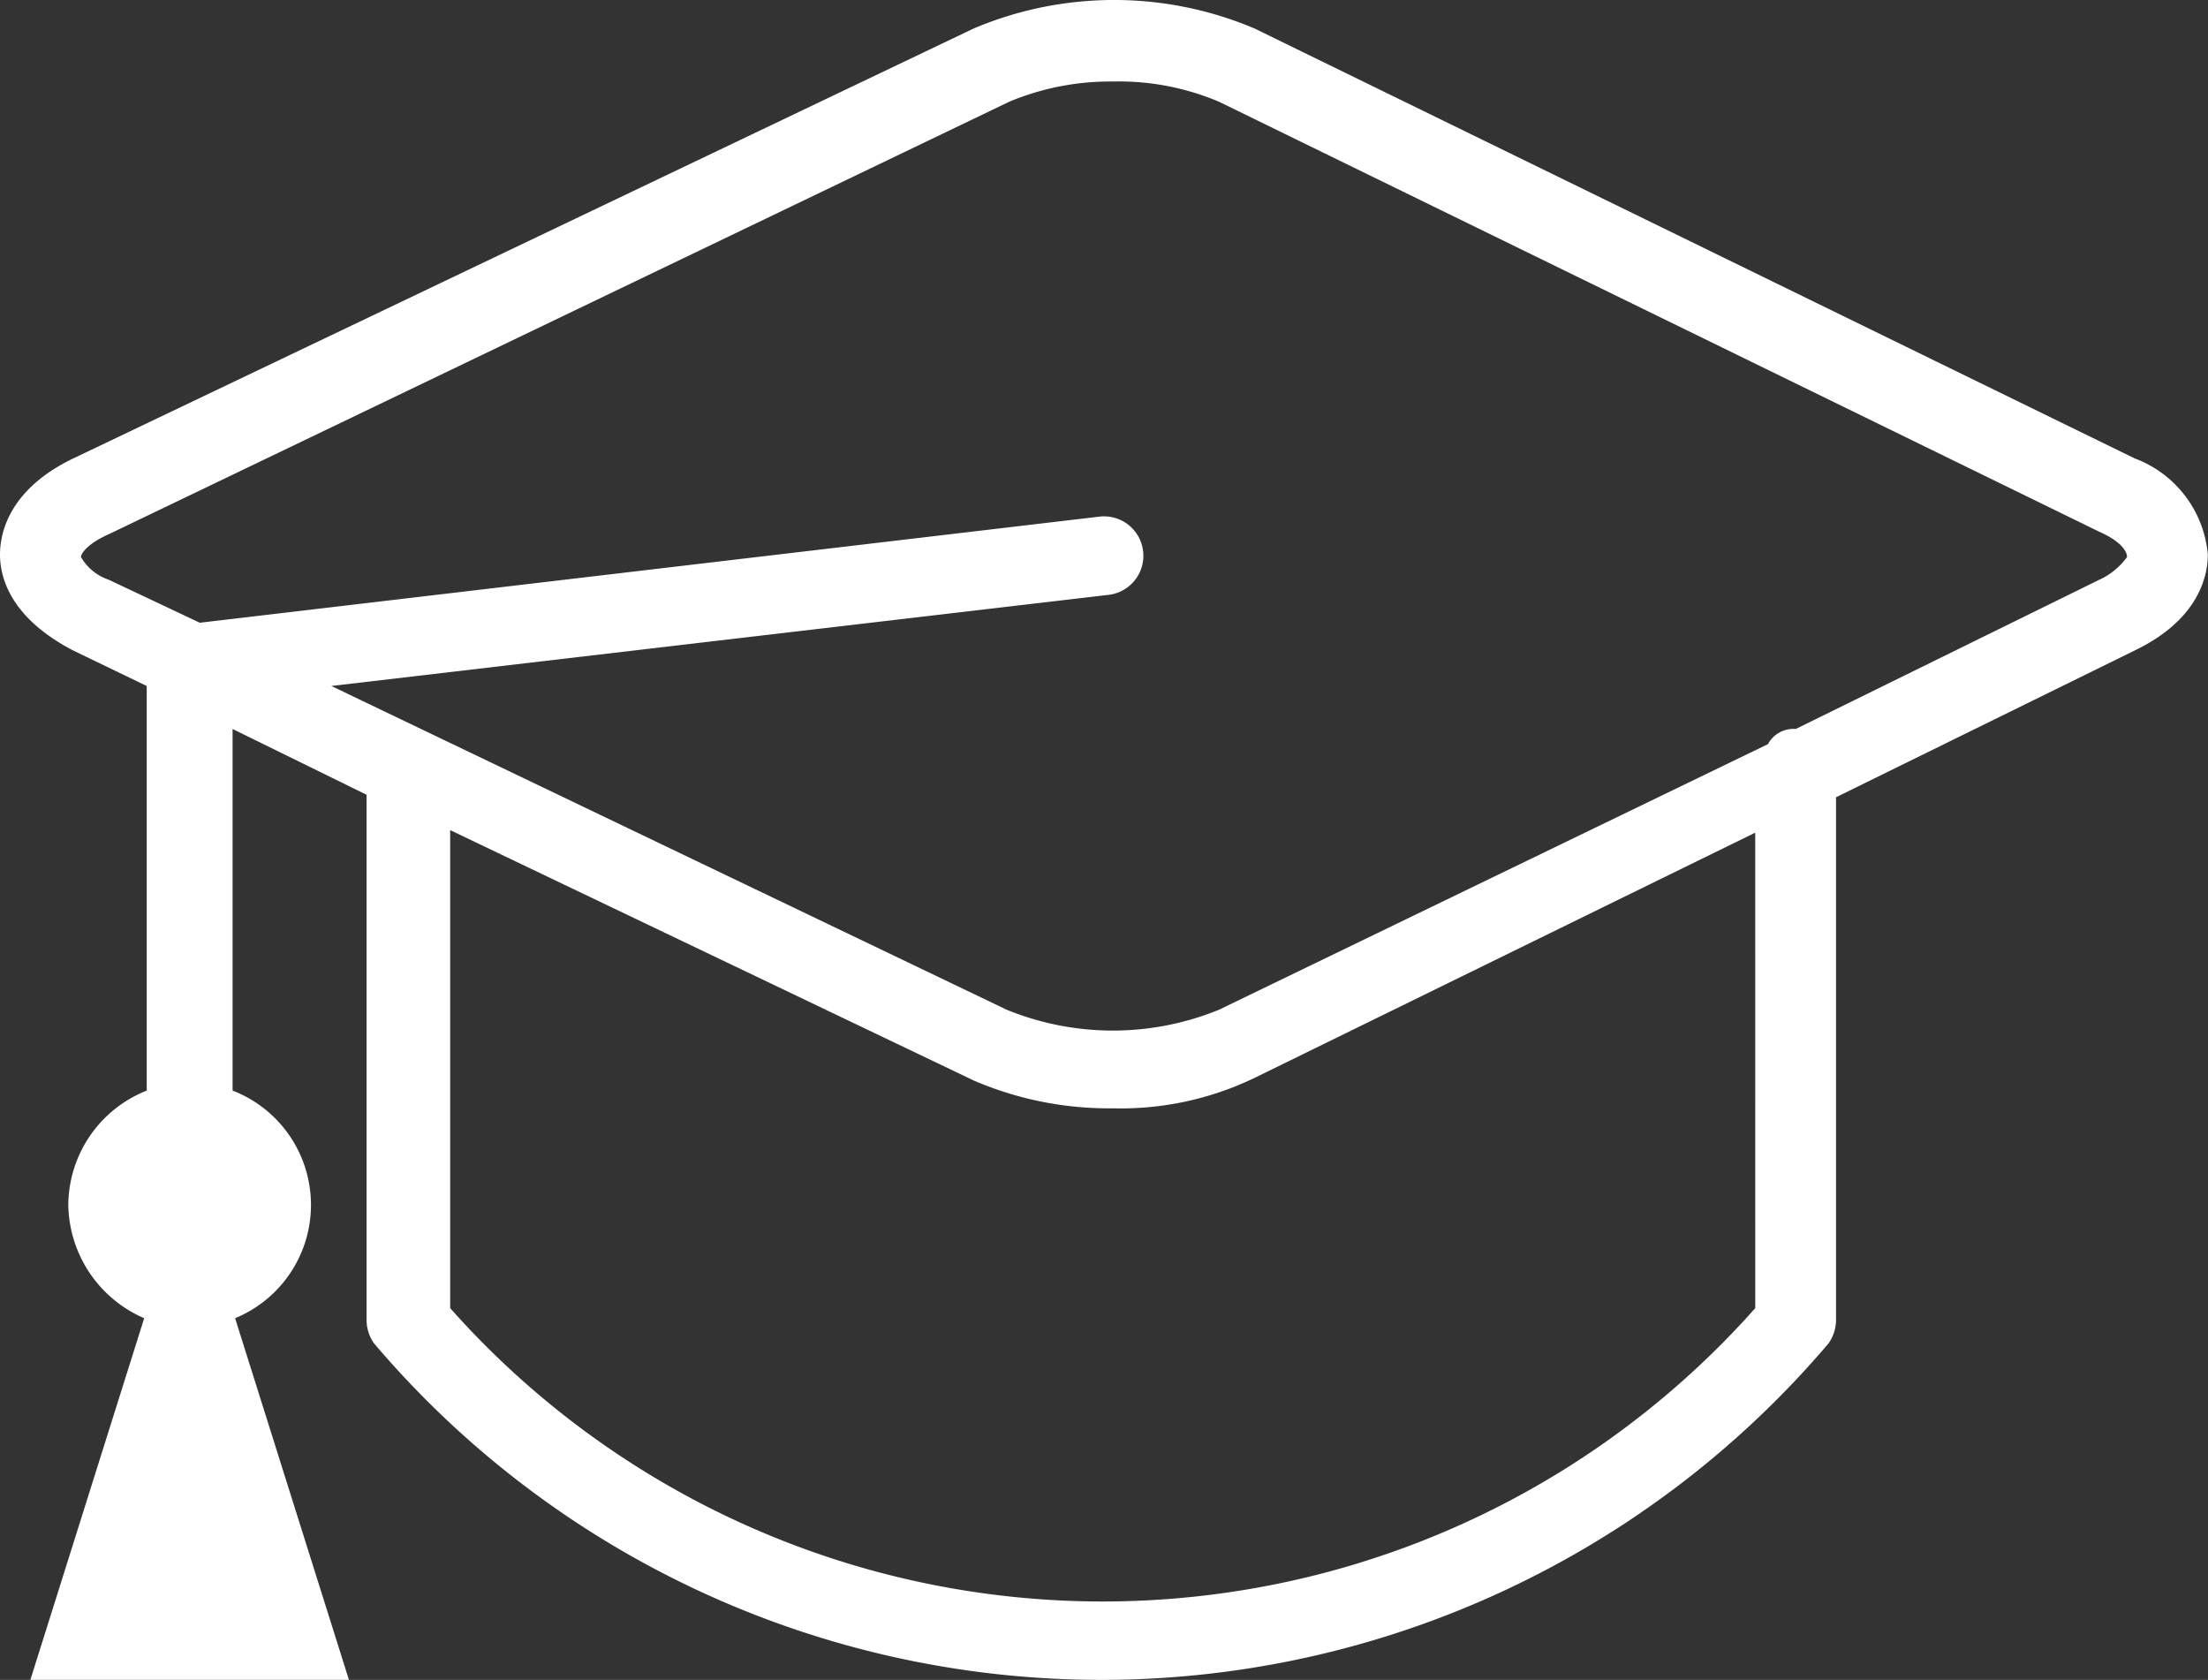 <svg xmlns="http://www.w3.org/2000/svg" width="74.163" height="56.419" viewBox="0 0 74.163 56.419">
  <rect x="0" y="0" width="74.163" height="56.419" fill="#333333" stroke="none"/>
  <path id="Forma_1" data-name="Forma 1" d="M168.935,547.667l-29.563-14.439a12.1,12.1,0,0,0-9.43,0L99.7,547.667c-2.124,1.02-2.464,2.464-2.464,3.228s.34,2.123,2.464,3.227l2.464,1.189V568.9a4.162,4.162,0,0,0-2.634,3.822,4.216,4.216,0,0,0,2.549,3.822l-3.823,12.146h10.7l-3.823-12.146a4.115,4.115,0,0,0-.085-7.644V556.755l4.5,2.209V576.63a1.369,1.369,0,0,0,.255.764,32.05,32.05,0,0,0,48.847,0,1.37,1.37,0,0,0,.255-.764V559.048l10.025-4.926c2.124-1.019,2.463-2.463,2.463-3.227A3.8,3.8,0,0,0,168.935,547.667Zm-12.743,28.539a29.305,29.305,0,0,1-43.835,0V560.152l17.585,8.409a11.464,11.464,0,0,0,4.672.934,10.345,10.345,0,0,0,4.757-1.02l16.82-8.238Zm11.554-24.462-10.194,5.011a.976.976,0,0,0-.935.51l-18.434,8.918a9.434,9.434,0,0,1-7.136,0l-22.682-10.872,26.08-3.058a1.322,1.322,0,1,0-.255-2.633l-30.243,3.567-3.058-1.444a1.714,1.714,0,0,1-.935-.765c0-.085.17-.424.935-.764l30.243-14.524a8.772,8.772,0,0,1,3.483-.68,8.607,8.607,0,0,1,3.568.68l29.563,14.44c.764.339.934.679.934.849A2.339,2.339,0,0,1,167.746,551.744Z" transform="translate(-97.236 -532.272)" fill="#fff"/>
</svg>
